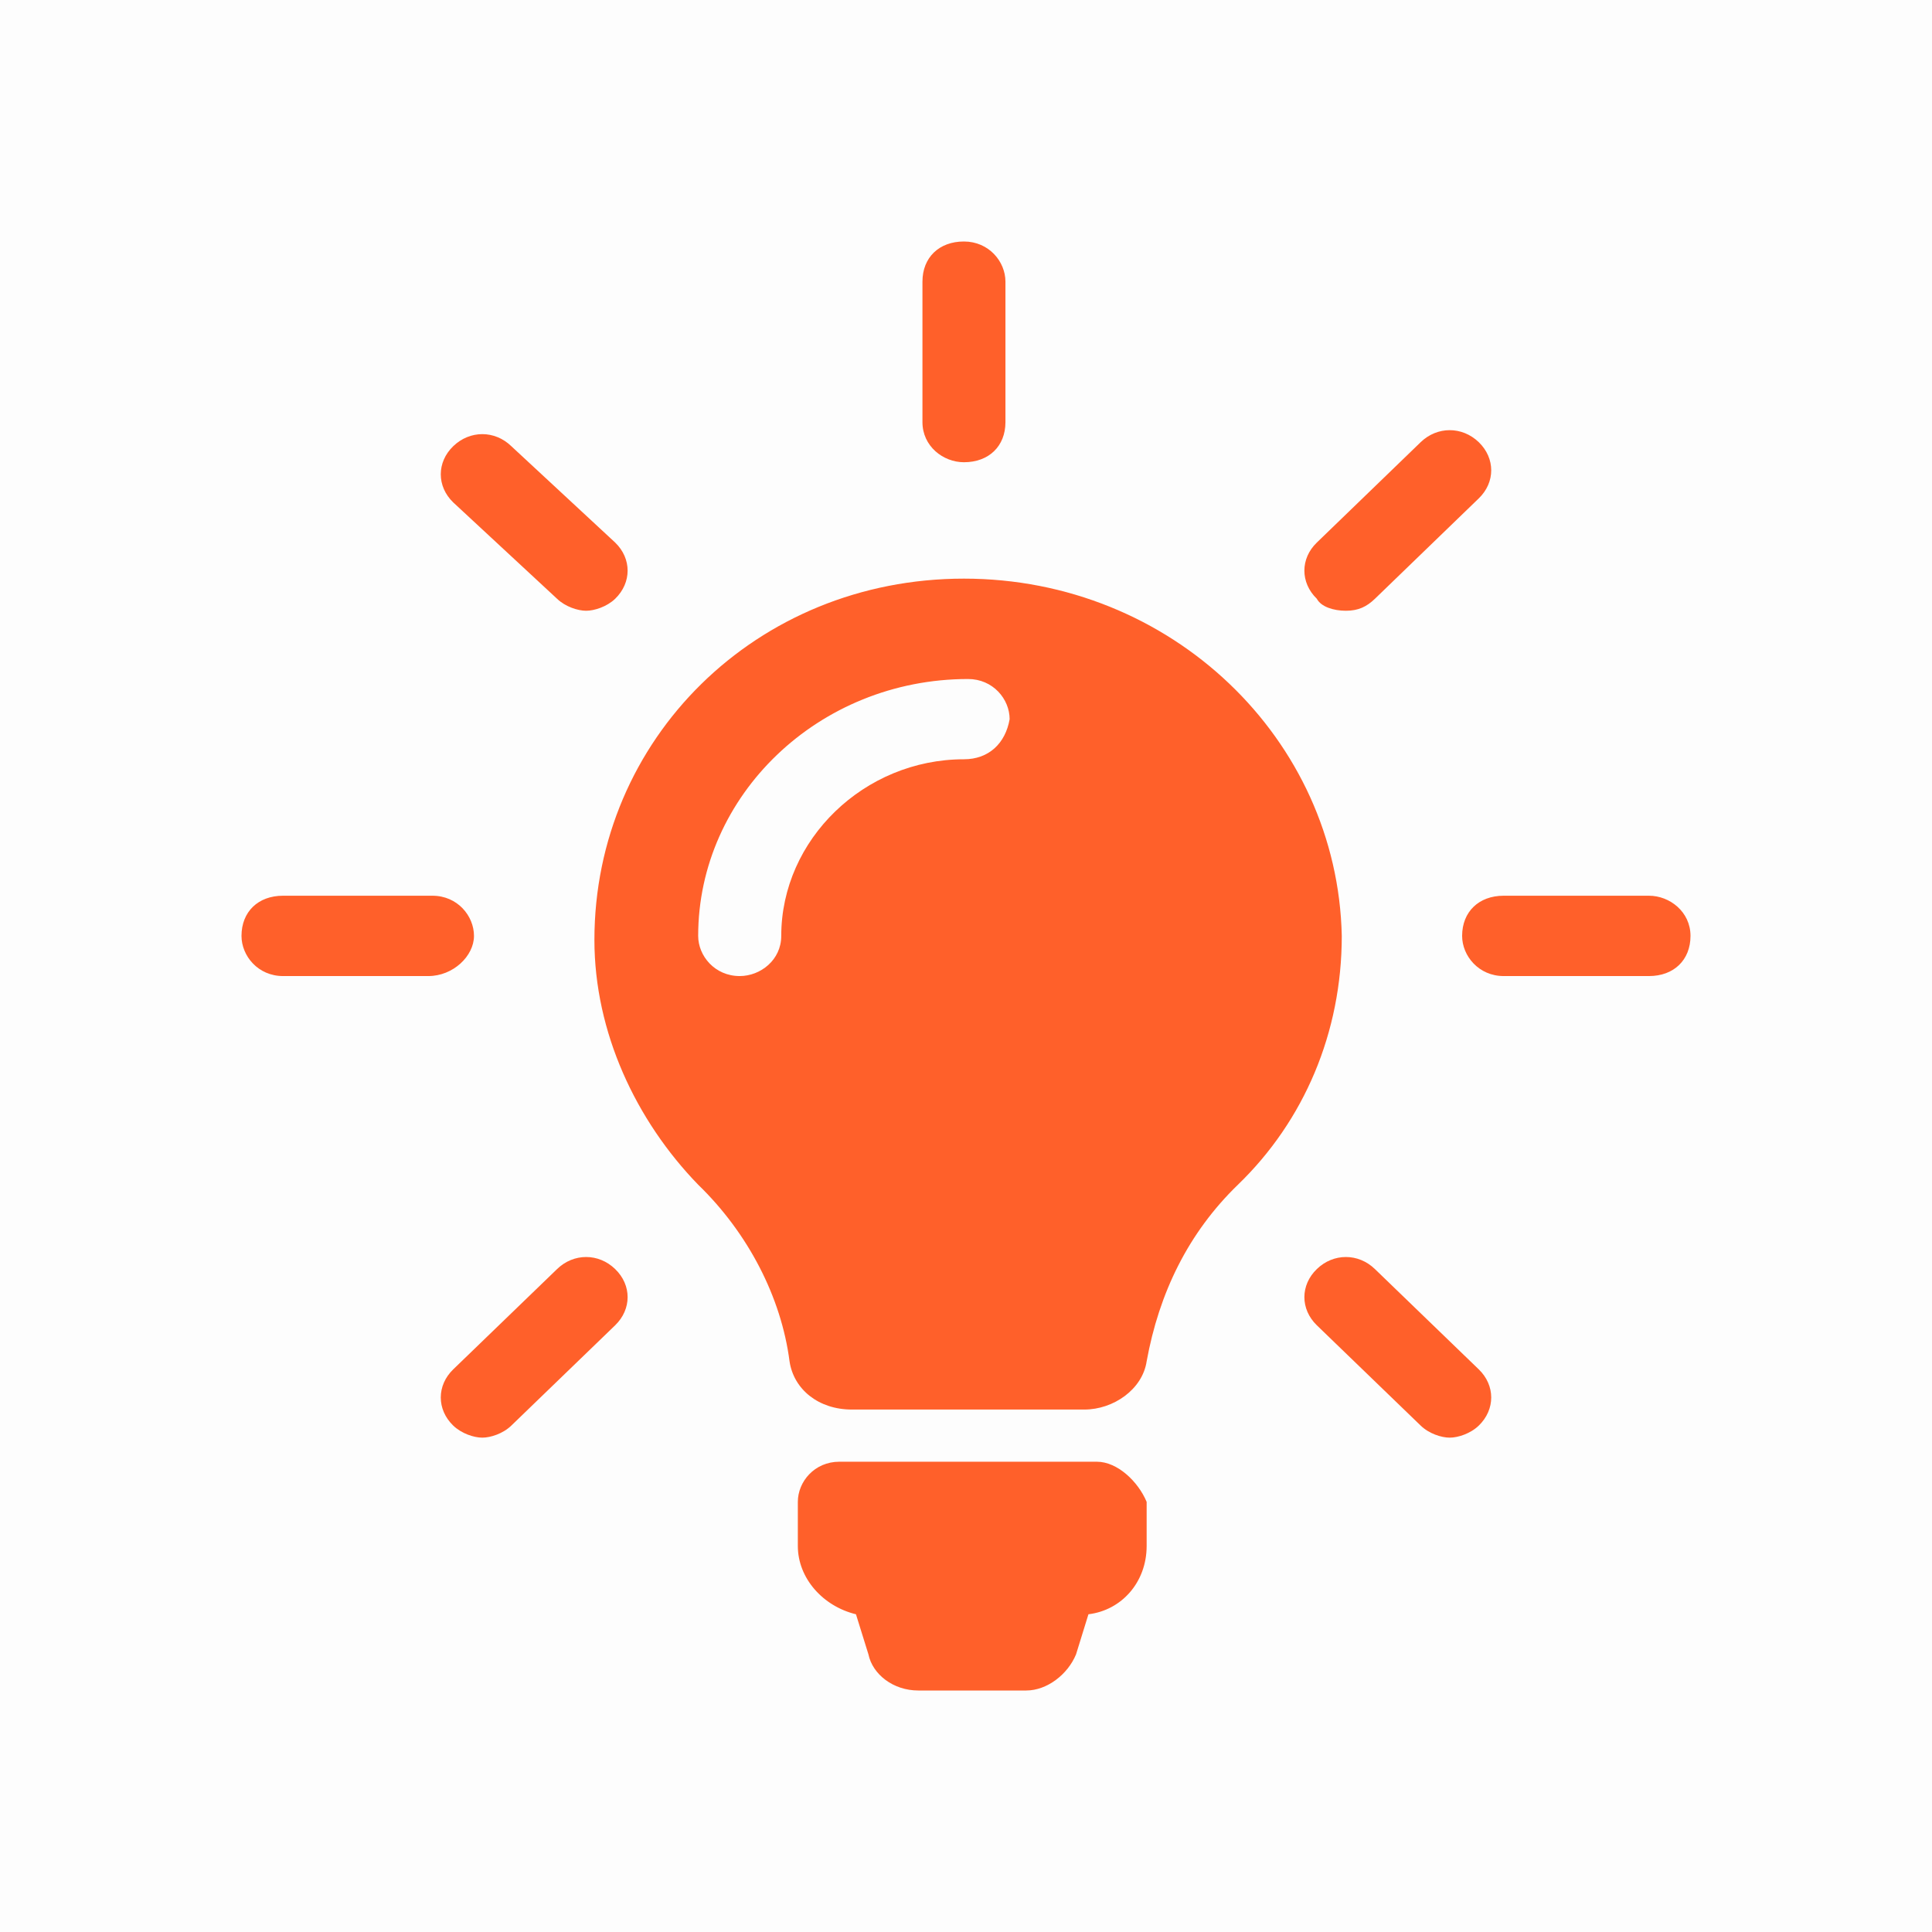 <svg width="24" height="24" viewBox="0 0 24 24" fill="none" xmlns="http://www.w3.org/2000/svg">
<g clip-path="url(#clip0_7985_681)">
<path opacity="0.01" d="M0 0H24V24H0V0Z" fill="#202425"/>
<path d="M5.888 11.626C5.888 11.377 5.682 11.127 5.372 11.127H3.516C3.206 11.127 3 11.327 3 11.626C3 11.875 3.206 12.125 3.516 12.125H5.321C5.63 12.125 5.888 11.875 5.888 11.626ZM11.974 5.742C12.284 5.742 12.49 5.543 12.49 5.244V3.499C12.49 3.249 12.284 3 11.974 3C11.665 3 11.459 3.199 11.459 3.499V5.244C11.459 5.543 11.716 5.742 11.974 5.742V5.742ZM6.92 7.438C7.023 7.537 7.178 7.587 7.281 7.587C7.384 7.587 7.539 7.537 7.642 7.438C7.848 7.238 7.848 6.939 7.642 6.74L6.352 5.543C6.146 5.343 5.837 5.343 5.63 5.543C5.424 5.742 5.424 6.042 5.63 6.241L6.92 7.438ZM16.719 7.587C16.874 7.587 16.977 7.537 17.08 7.438L18.37 6.191C18.576 5.992 18.576 5.693 18.37 5.493C18.163 5.294 17.854 5.294 17.648 5.493L16.358 6.74C16.152 6.939 16.152 7.238 16.358 7.438C16.41 7.537 16.564 7.587 16.719 7.587ZM17.08 15.765C16.874 15.565 16.564 15.565 16.358 15.765C16.152 15.964 16.152 16.263 16.358 16.463L17.648 17.709C17.751 17.809 17.905 17.859 18.009 17.859C18.112 17.859 18.267 17.809 18.37 17.709C18.576 17.51 18.576 17.21 18.37 17.011L17.08 15.765ZM6.92 15.765L5.63 17.011C5.424 17.21 5.424 17.51 5.63 17.709C5.734 17.809 5.888 17.859 5.991 17.859C6.095 17.859 6.249 17.809 6.352 17.709L7.642 16.463C7.848 16.263 7.848 15.964 7.642 15.765C7.436 15.565 7.126 15.565 6.92 15.765ZM20.484 11.127H18.679C18.37 11.127 18.163 11.327 18.163 11.626C18.163 11.875 18.37 12.125 18.679 12.125H20.484C20.794 12.125 21 11.925 21 11.626C21 11.327 20.742 11.127 20.484 11.127V11.127ZM11.974 7.188C9.395 7.188 7.384 9.183 7.384 11.676C7.384 12.823 7.9 13.92 8.673 14.717C9.292 15.316 9.705 16.114 9.808 16.911C9.86 17.26 10.169 17.51 10.582 17.51H13.47C13.831 17.51 14.192 17.26 14.244 16.911C14.398 16.064 14.759 15.316 15.378 14.717C16.203 13.92 16.668 12.823 16.668 11.626C16.616 9.183 14.553 7.188 11.974 7.188ZM11.974 9.432C10.736 9.432 9.705 10.429 9.705 11.626C9.705 11.925 9.447 12.125 9.189 12.125C8.88 12.125 8.673 11.875 8.673 11.626C8.673 9.881 10.169 8.435 12.026 8.435C12.335 8.435 12.542 8.684 12.542 8.934C12.49 9.233 12.284 9.432 11.974 9.432ZM13.625 18.158H10.427C10.117 18.158 9.911 18.407 9.911 18.657V19.205C9.911 19.604 10.221 19.953 10.633 20.053L10.788 20.551C10.84 20.801 11.097 21 11.407 21H12.748C13.006 21 13.264 20.801 13.367 20.551L13.521 20.053C13.934 20.003 14.244 19.654 14.244 19.205V18.657C14.14 18.407 13.883 18.158 13.625 18.158H13.625Z" fill="#FF602A"/>
</g>
<defs>
<clipPath id="clip0_7985_681">
<rect width="24" height="24" fill="white"/>
</clipPath>
</defs>
</svg>
